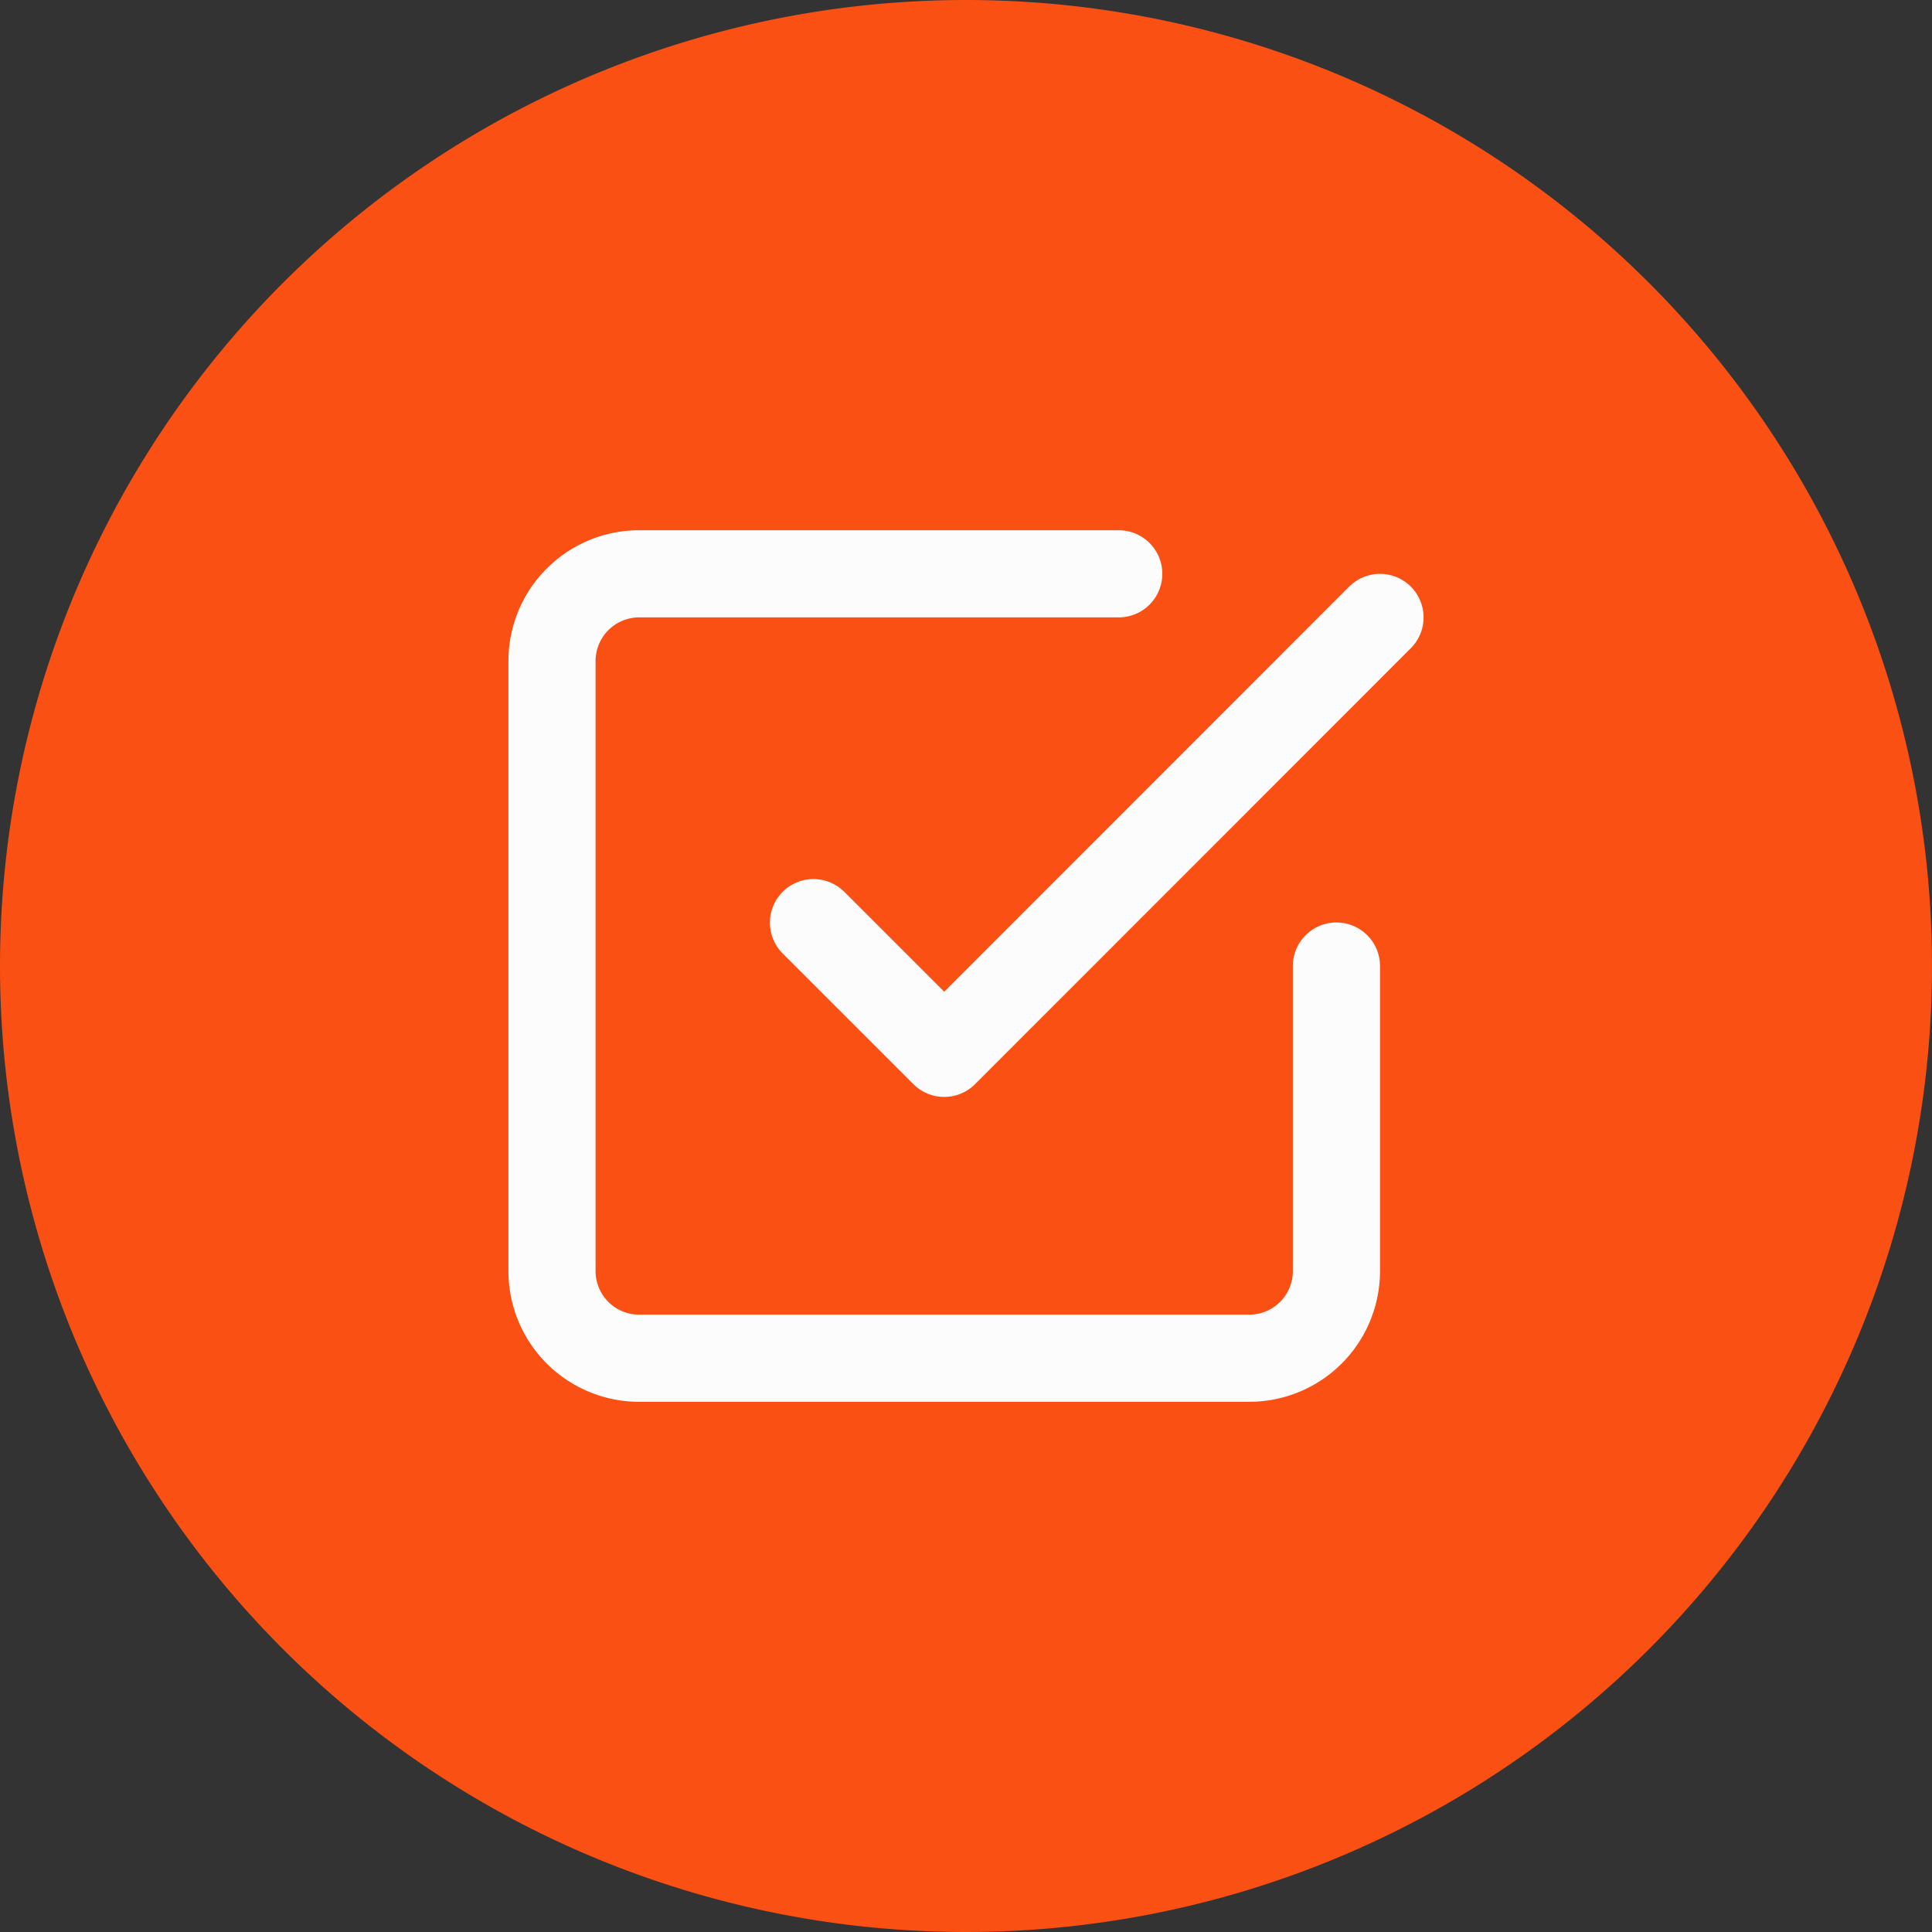 <?xml version="1.0" encoding="UTF-8" standalone="no"?>
<svg
   xmlns:dc="http://purl.org/dc/elements/1.1/"
   xmlns:cc="http://creativecommons.org/ns#"
   xmlns:rdf="http://www.w3.org/1999/02/22-rdf-syntax-ns#"
   xmlns:svg="http://www.w3.org/2000/svg"
   xmlns="http://www.w3.org/2000/svg"
   id="svg58"
   version="1.1"
   viewBox="0 0 56 56">
  <rect x="0" y="0" width="56" height="56" fill="#333333" stroke="none"/>
  <defs
     id="defs62" />
  <path
     id="path46"
     fill="#fa5013"
     d="M28,0A28,28,0,1,1,0,28,28,28,0,0,1,28,0Z" />
  <g
     id="g56"
     transform="translate(16 16)">
    <rect
       id="rect48"
       opacity="0"
       fill="#fcfcfc"
       transform="translate(0.001 -0.241)"
       height="24"
       width="24" />
    <g
       id="g54"
       transform="translate(0 0.632)">
      <path
         id="path50"
         stroke-width="2.526"
         stroke-linejoin="round"
         stroke-linecap="round"
         stroke="#fcfcfc"
         fill="none"
         transform="translate(-3.789 -3.789)"
         d="M11.368,13.9l3.79,3.789L27.789,5.053" />
      <path
         id="path52"
         stroke-width="2.526"
         stroke-linejoin="round"
         stroke-linecap="round"
         stroke="#fcfcfc"
         fill="none"
         transform="translate(-3.789 -3.789)"
         d="M26.526,15.158V24A2.526,2.526,0,0,1,24,26.526H6.316A2.527,2.527,0,0,1,3.789,24V6.316A2.528,2.528,0,0,1,6.316,3.789h13.9" />
    </g>
  </g>
</svg>
